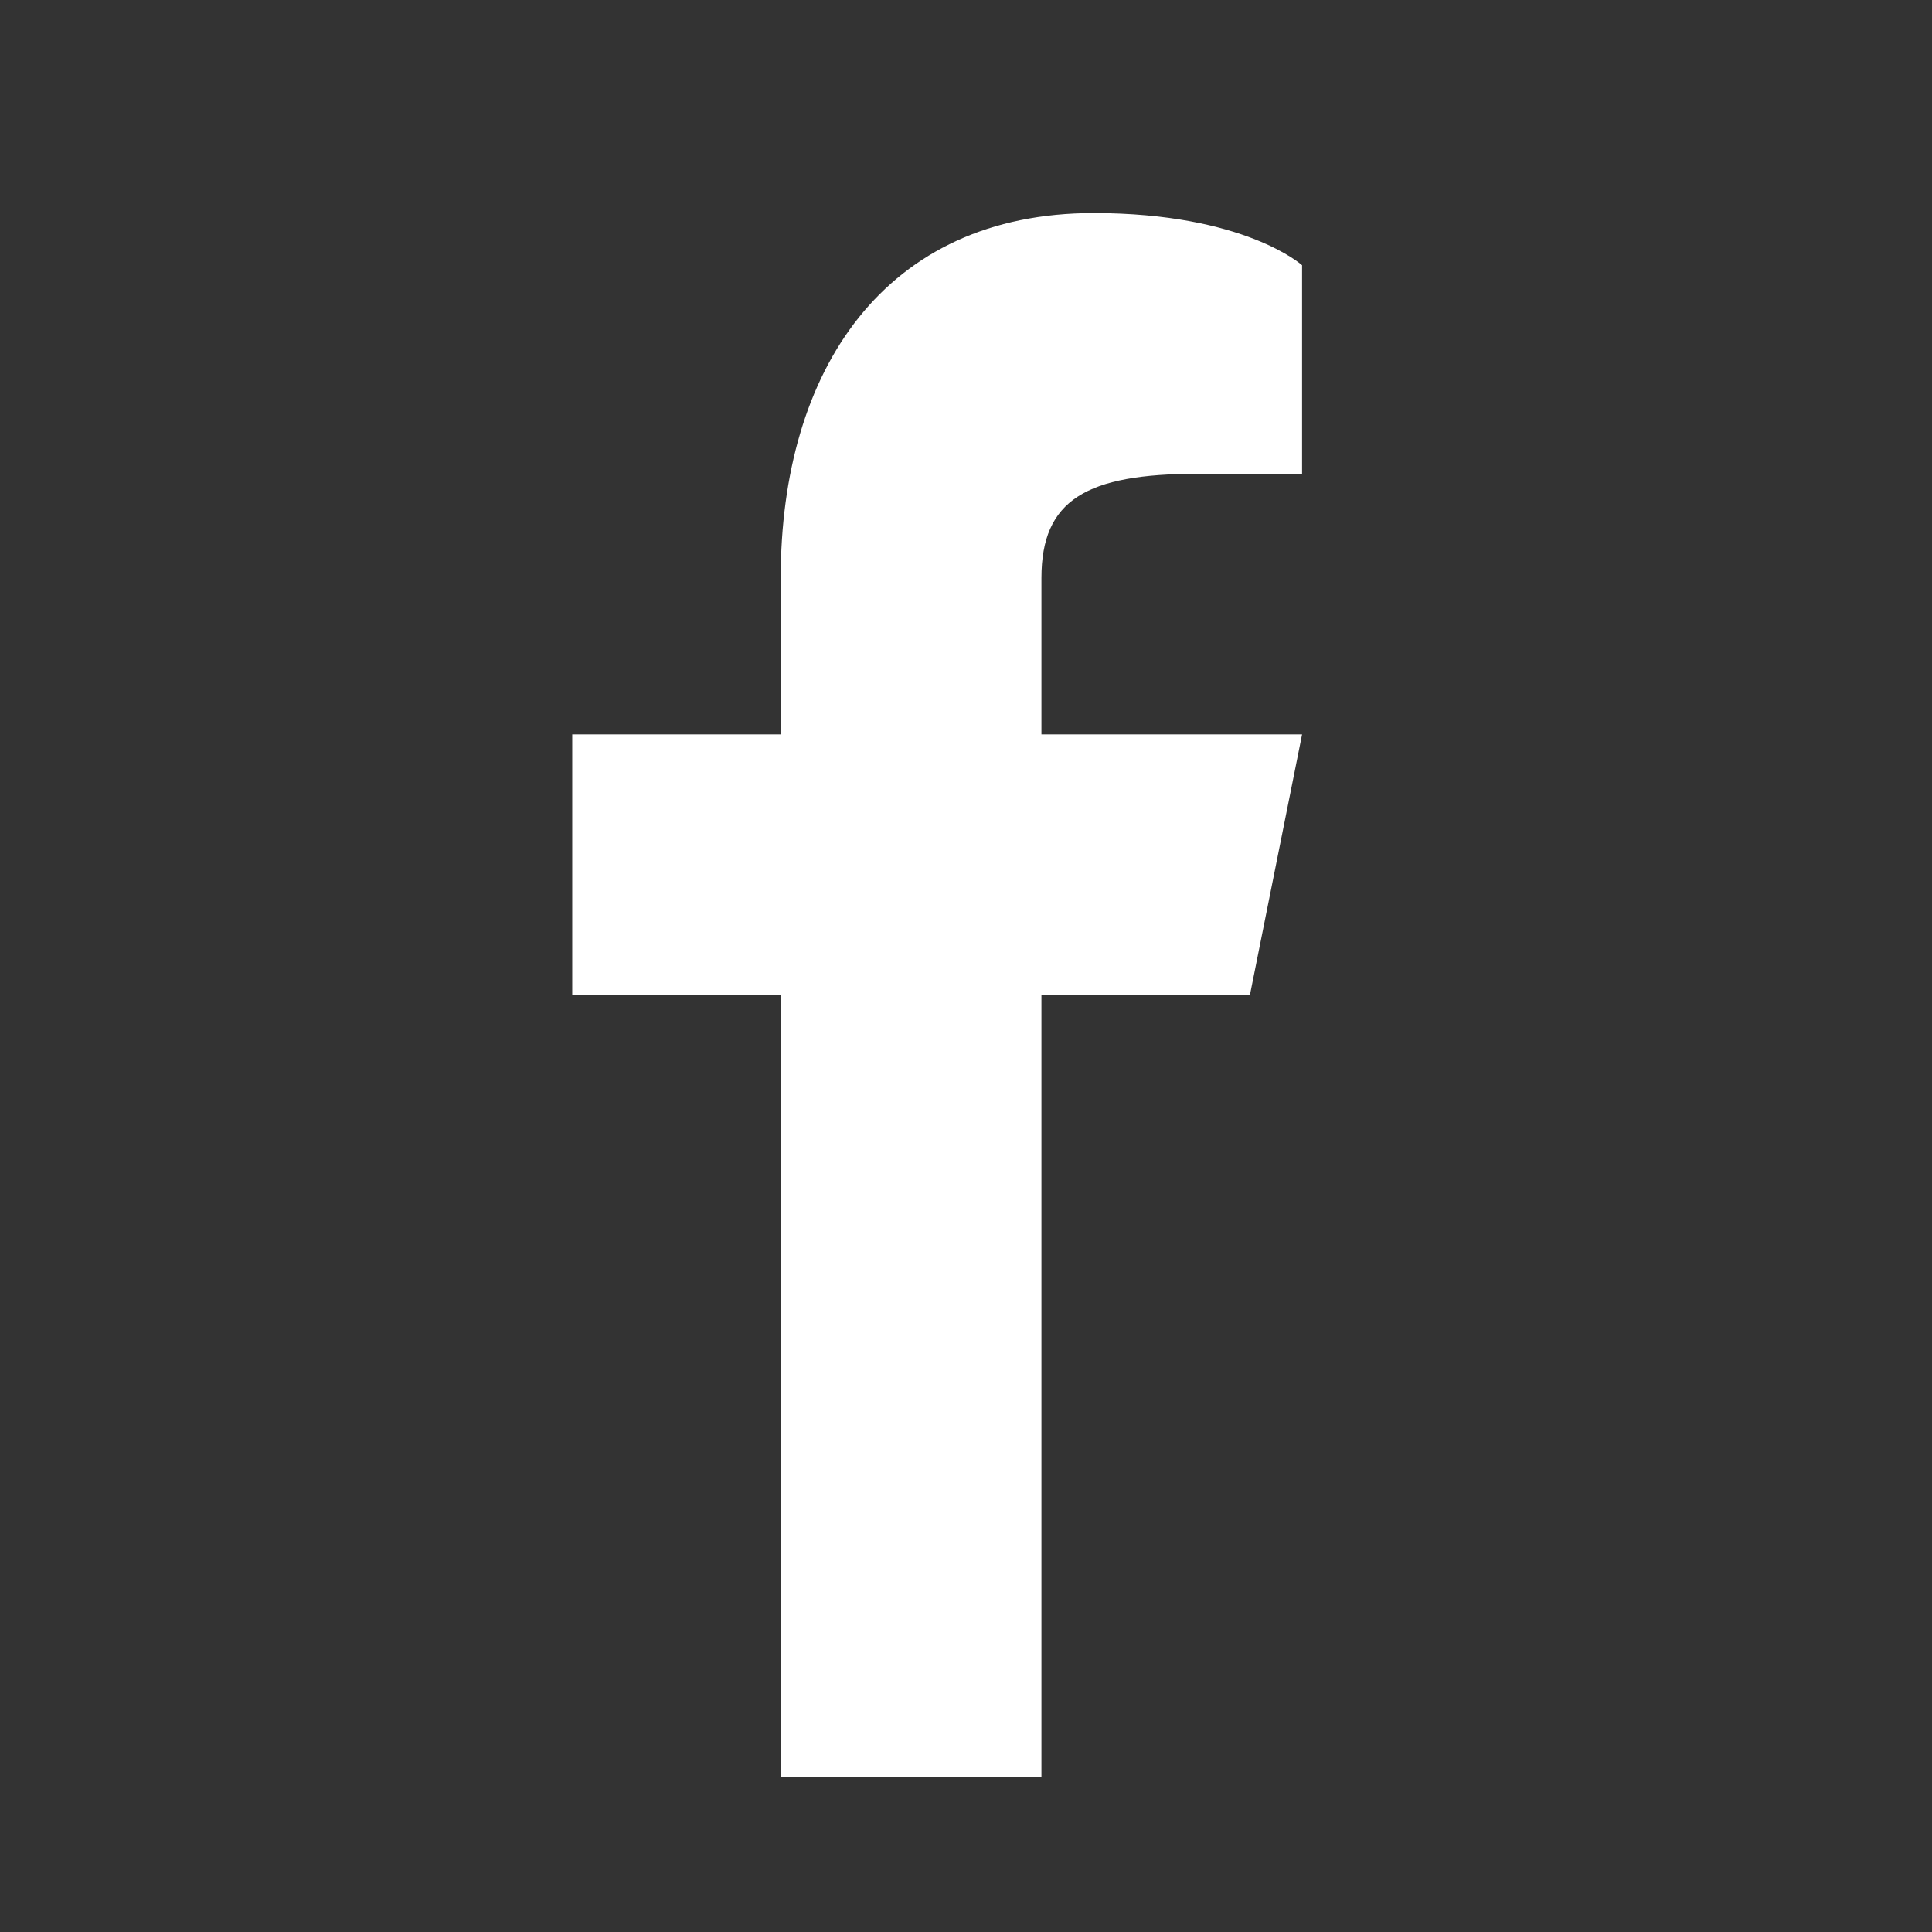 <svg width="21" height="21" viewBox="0 0 21 21" fill="none" xmlns="http://www.w3.org/2000/svg">
<rect x="0" y="0" width="21" height="21" fill="#333333" stroke="none"/>
<path d="M14.153 5.15H13.02C11.807 5.15 11.32 5.433 11.32 6.283V7.983H14.153L13.586 10.816H11.32V19.316H8.486V10.816H6.22V7.983H8.486V6.283C8.486 4.016 9.62 2.316 11.886 2.316C13.53 2.316 14.153 2.883 14.153 2.883V5.15Z" fill="#ffffff"/>
</svg>
